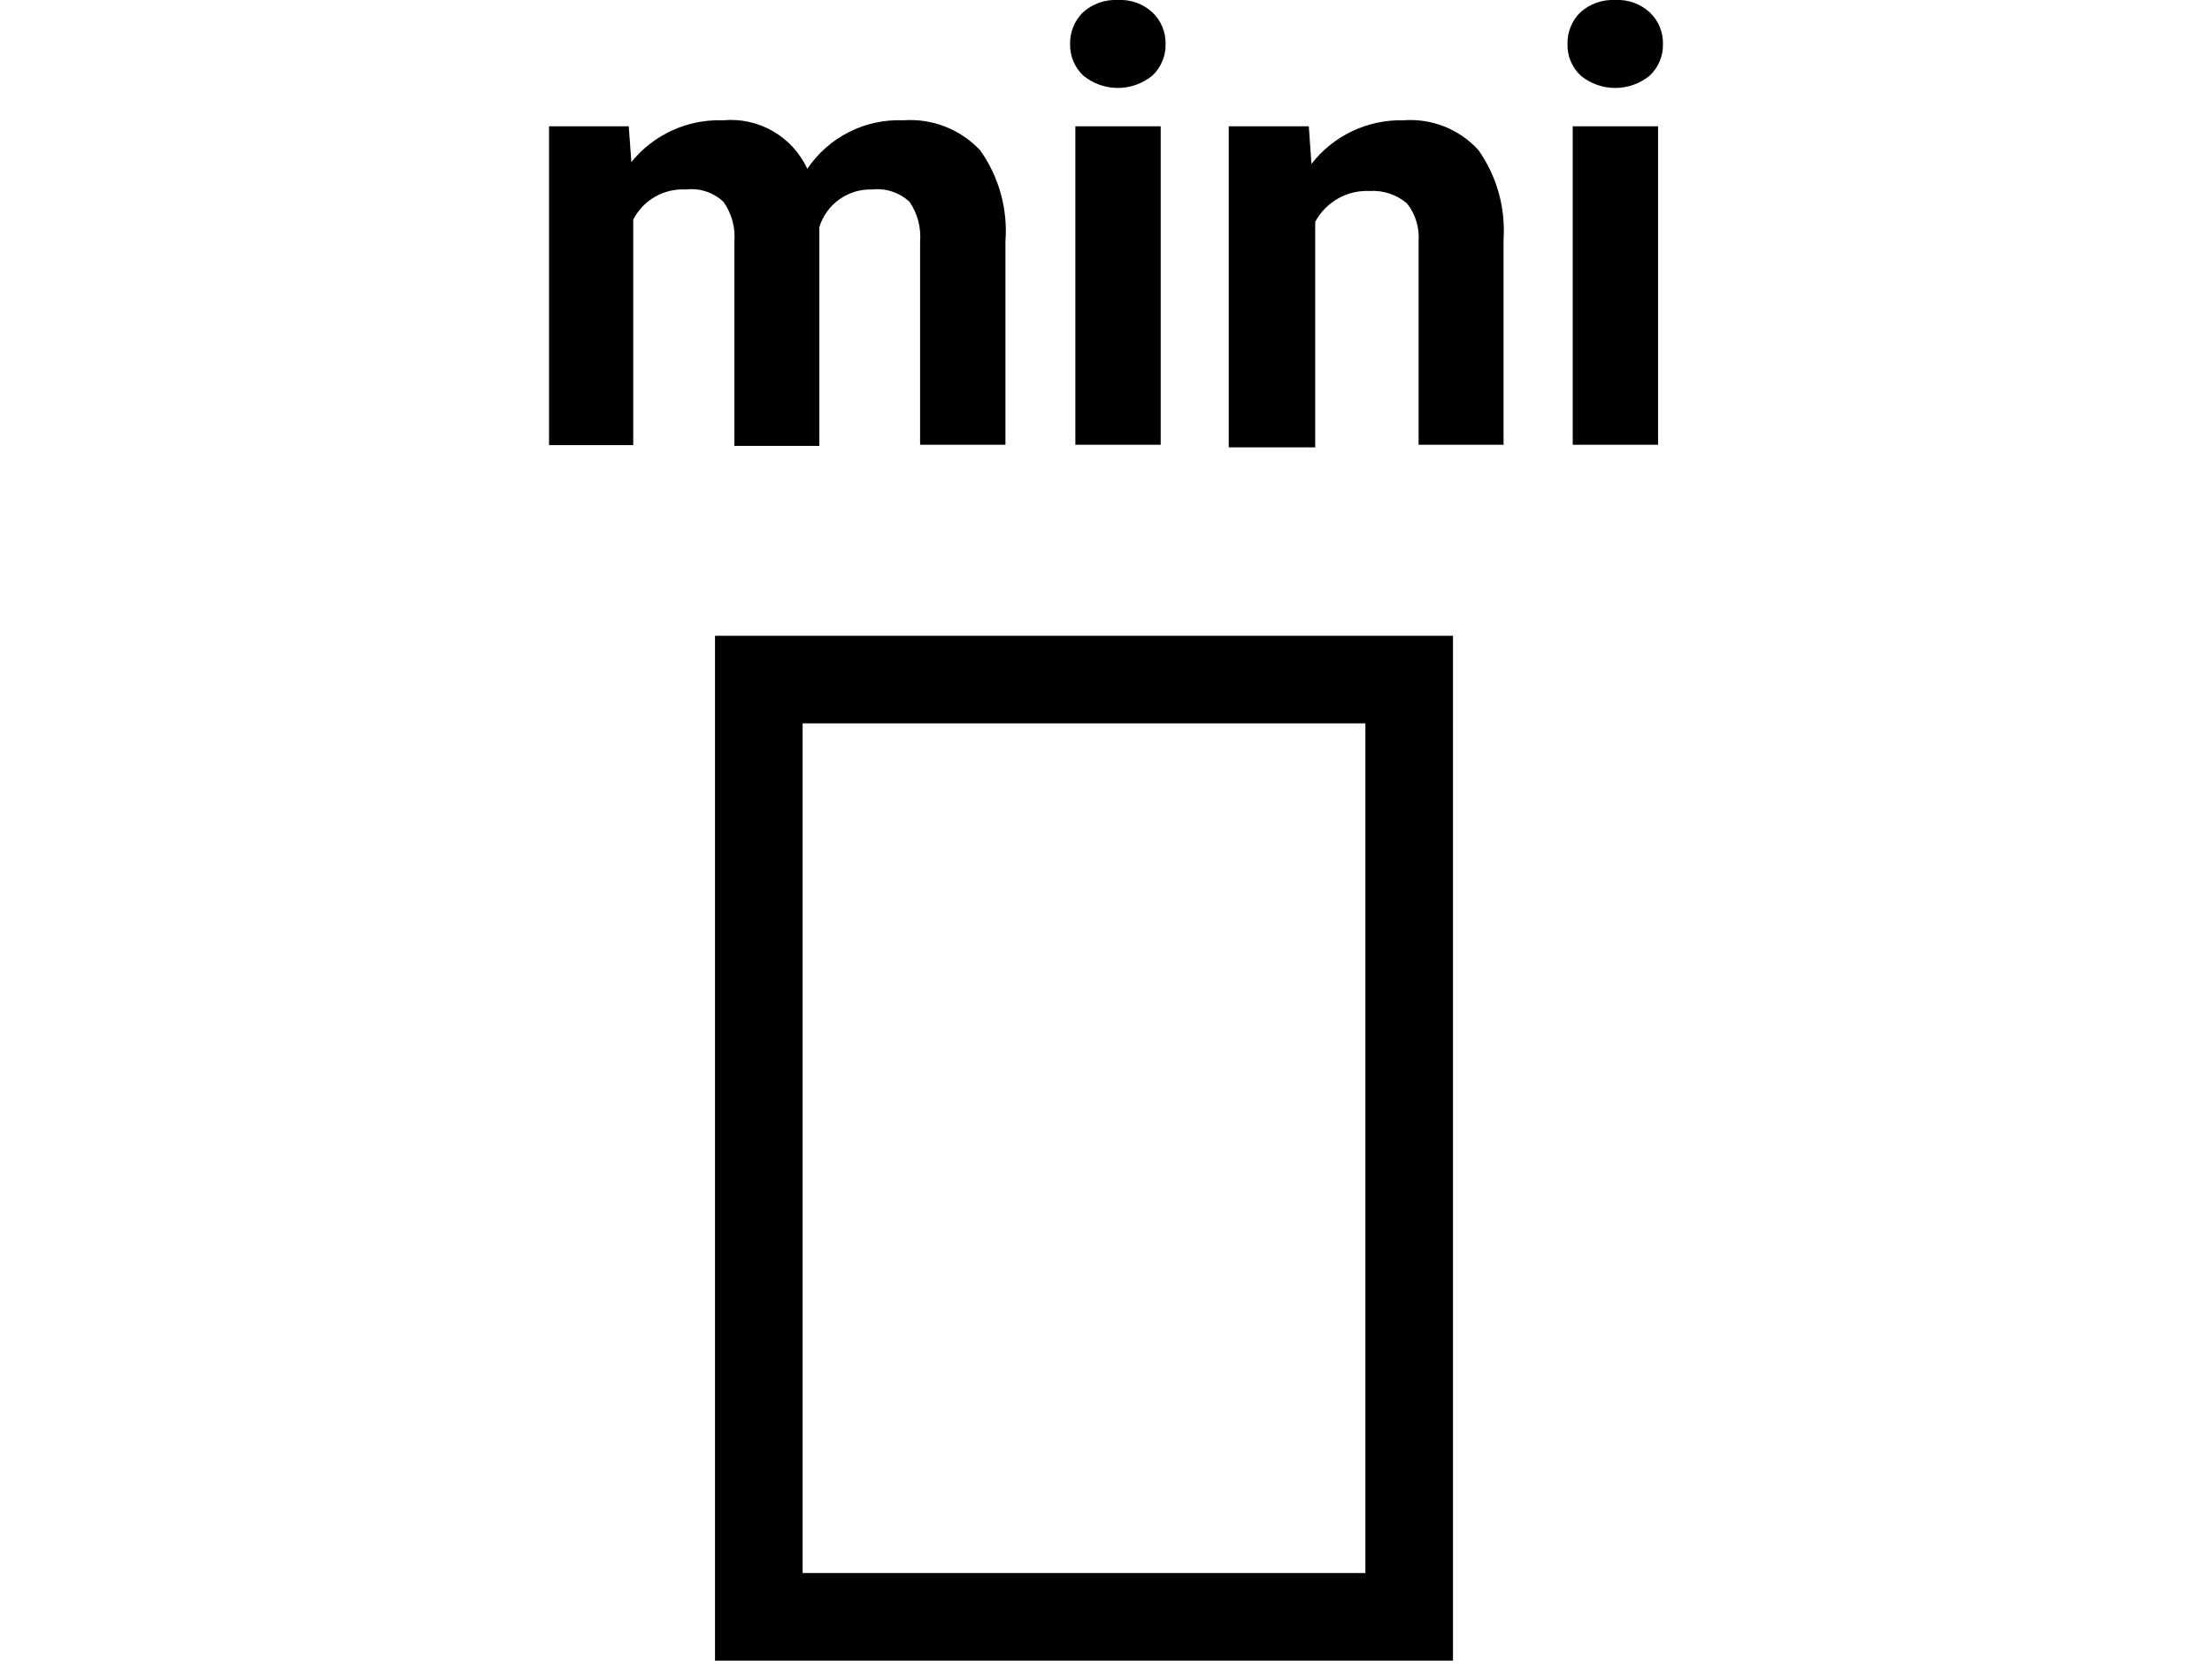 <?xml version="1.0" encoding="UTF-8"?> <svg xmlns="http://www.w3.org/2000/svg" xmlns:xlink="http://www.w3.org/1999/xlink" version="1.1" id="レイヤー_1" x="0px" y="0px" width="418px" height="315px" viewBox="0 0 418 315" xml:space="preserve"> <g id="レイヤー_2"> <g id="レイヤー_3"> <path d="M274.572,313.802H135.115V120.14h139.457V313.802z M151.67,297.247h106.348V136.694H151.67V297.247z"></path> <path d="M118.812,23.87l0.498,6.749c4.217-5.208,10.638-8.128,17.334-7.886c6.71-0.623,13.084,3.048,15.914,9.165 c4.039-5.992,10.896-9.461,18.116-9.165c5.464-0.405,10.818,1.684,14.563,5.684c3.542,5,5.226,11.082,4.76,17.192v38.434H173.87 V45.68c0.221-2.664-0.482-5.323-1.989-7.531c-1.912-1.781-4.507-2.637-7.104-2.344c-4.536-0.139-8.606,2.769-9.946,7.104v41.347 h-16.056V45.68c0.224-2.675-0.506-5.342-2.06-7.531c-1.902-1.798-4.505-2.657-7.104-2.344c-4.147-0.236-8.044,1.991-9.946,5.683 v42.625h-15.913V23.87H118.812z"></path> <path d="M202.215,8.312c-0.045-2.236,0.828-4.393,2.416-5.968c1.805-1.626,4.181-2.469,6.607-2.344 c2.406-0.138,4.766,0.708,6.535,2.344c1.637,1.548,2.539,3.716,2.486,5.968c0.053,2.251-0.85,4.42-2.486,5.967 c-3.799,3.119-9.272,3.119-13.071,0C203.066,12.732,202.163,10.563,202.215,8.312z M219.336,84.042H203.21V23.87h16.126V84.042z"></path> <path d="M247.327,23.87l0.497,7.104c4.145-5.34,10.576-8.398,17.334-8.241c5.349-0.418,10.591,1.652,14.209,5.612 c3.463,4.904,5.143,10.846,4.76,16.837v38.86h-16.056V45.538c0.183-2.561-0.603-5.097-2.202-7.104 c-1.973-1.676-4.521-2.517-7.104-2.344c-4.245-0.18-8.218,2.083-10.229,5.825V84.54h-16.34V23.87H247.327z"></path> <path d="M296.204,8.312c-0.046-2.236,0.827-4.393,2.415-5.968c1.805-1.626,4.182-2.469,6.607-2.344 c2.405-0.13,4.762,0.715,6.535,2.344c1.637,1.548,2.54,3.716,2.486,5.968c0.054,2.251-0.85,4.42-2.486,5.967 c-3.799,3.119-9.271,3.119-13.071,0C297.055,12.732,296.15,10.563,296.204,8.312z M313.325,84.042h-16.126V23.87h16.126V84.042z"></path> </g> </g> </svg> 